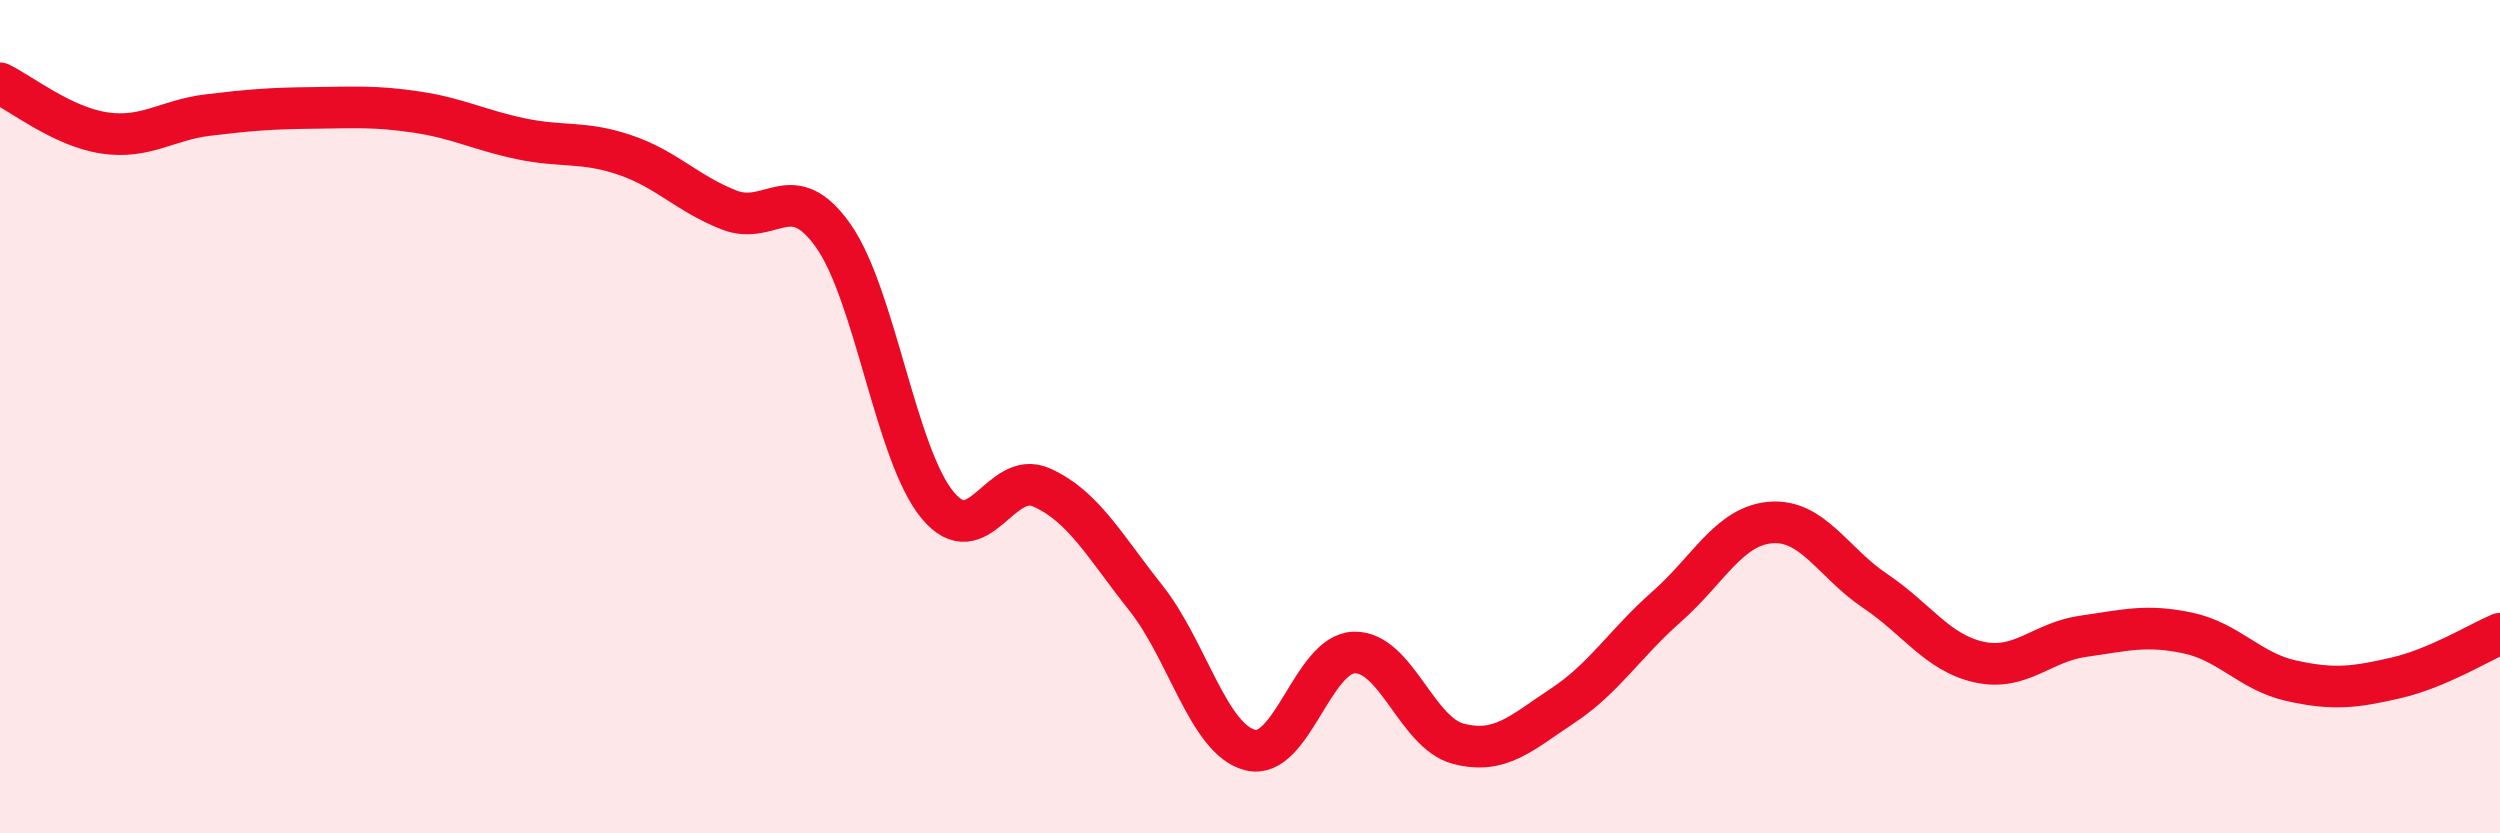 
    <svg width="60" height="20" viewBox="0 0 60 20" xmlns="http://www.w3.org/2000/svg">
      <path
        d="M 0,2 C 0.5,2.24 1.5,3.04 2.5,3.19 C 3.5,3.34 4,2.88 5,2.76 C 6,2.64 6.5,2.6 7.5,2.59 C 8.5,2.58 9,2.54 10,2.69 C 11,2.84 11.5,3.12 12.5,3.33 C 13.5,3.54 14,3.38 15,3.72 C 16,4.06 16.5,4.65 17.5,5.04 C 18.5,5.43 19,4.24 20,5.66 C 21,7.08 21.5,10.91 22.5,12.12 C 23.5,13.33 24,11.25 25,11.7 C 26,12.15 26.5,13.09 27.5,14.35 C 28.5,15.61 29,17.74 30,18 C 31,18.26 31.5,15.69 32.5,15.66 C 33.5,15.63 34,17.59 35,17.85 C 36,18.11 36.5,17.6 37.5,16.94 C 38.5,16.28 39,15.44 40,14.56 C 41,13.68 41.5,12.62 42.5,12.54 C 43.5,12.46 44,13.51 45,14.18 C 46,14.85 46.5,15.67 47.5,15.89 C 48.5,16.11 49,15.41 50,15.27 C 51,15.13 51.5,14.98 52.5,15.19 C 53.5,15.4 54,16.12 55,16.34 C 56,16.56 56.5,16.5 57.5,16.27 C 58.5,16.04 59.5,15.42 60,15.21L60 20L0 20Z"
        fill="#EB0A25"
        opacity="0.1"
        stroke-linecap="round"
        stroke-linejoin="round"
      />
      <path
        d="M 0,2 C 0.5,2.24 1.5,3.04 2.5,3.19 C 3.5,3.34 4,2.88 5,2.76 C 6,2.64 6.5,2.6 7.5,2.59 C 8.5,2.58 9,2.54 10,2.69 C 11,2.84 11.5,3.12 12.5,3.33 C 13.5,3.54 14,3.38 15,3.72 C 16,4.06 16.5,4.65 17.5,5.04 C 18.5,5.43 19,4.24 20,5.66 C 21,7.08 21.5,10.91 22.5,12.12 C 23.5,13.33 24,11.25 25,11.7 C 26,12.15 26.5,13.09 27.5,14.35 C 28.5,15.61 29,17.74 30,18 C 31,18.26 31.5,15.69 32.5,15.66 C 33.5,15.63 34,17.59 35,17.85 C 36,18.11 36.5,17.6 37.5,16.94 C 38.5,16.28 39,15.44 40,14.56 C 41,13.68 41.5,12.62 42.5,12.54 C 43.5,12.46 44,13.51 45,14.18 C 46,14.85 46.5,15.67 47.5,15.89 C 48.5,16.11 49,15.41 50,15.27 C 51,15.13 51.5,14.98 52.5,15.19 C 53.5,15.4 54,16.12 55,16.34 C 56,16.56 56.5,16.5 57.5,16.27 C 58.5,16.04 59.5,15.42 60,15.21"
        stroke="#EB0A25"
        stroke-width="1"
        fill="none"
        stroke-linecap="round"
        stroke-linejoin="round"
      />
    </svg>
  
